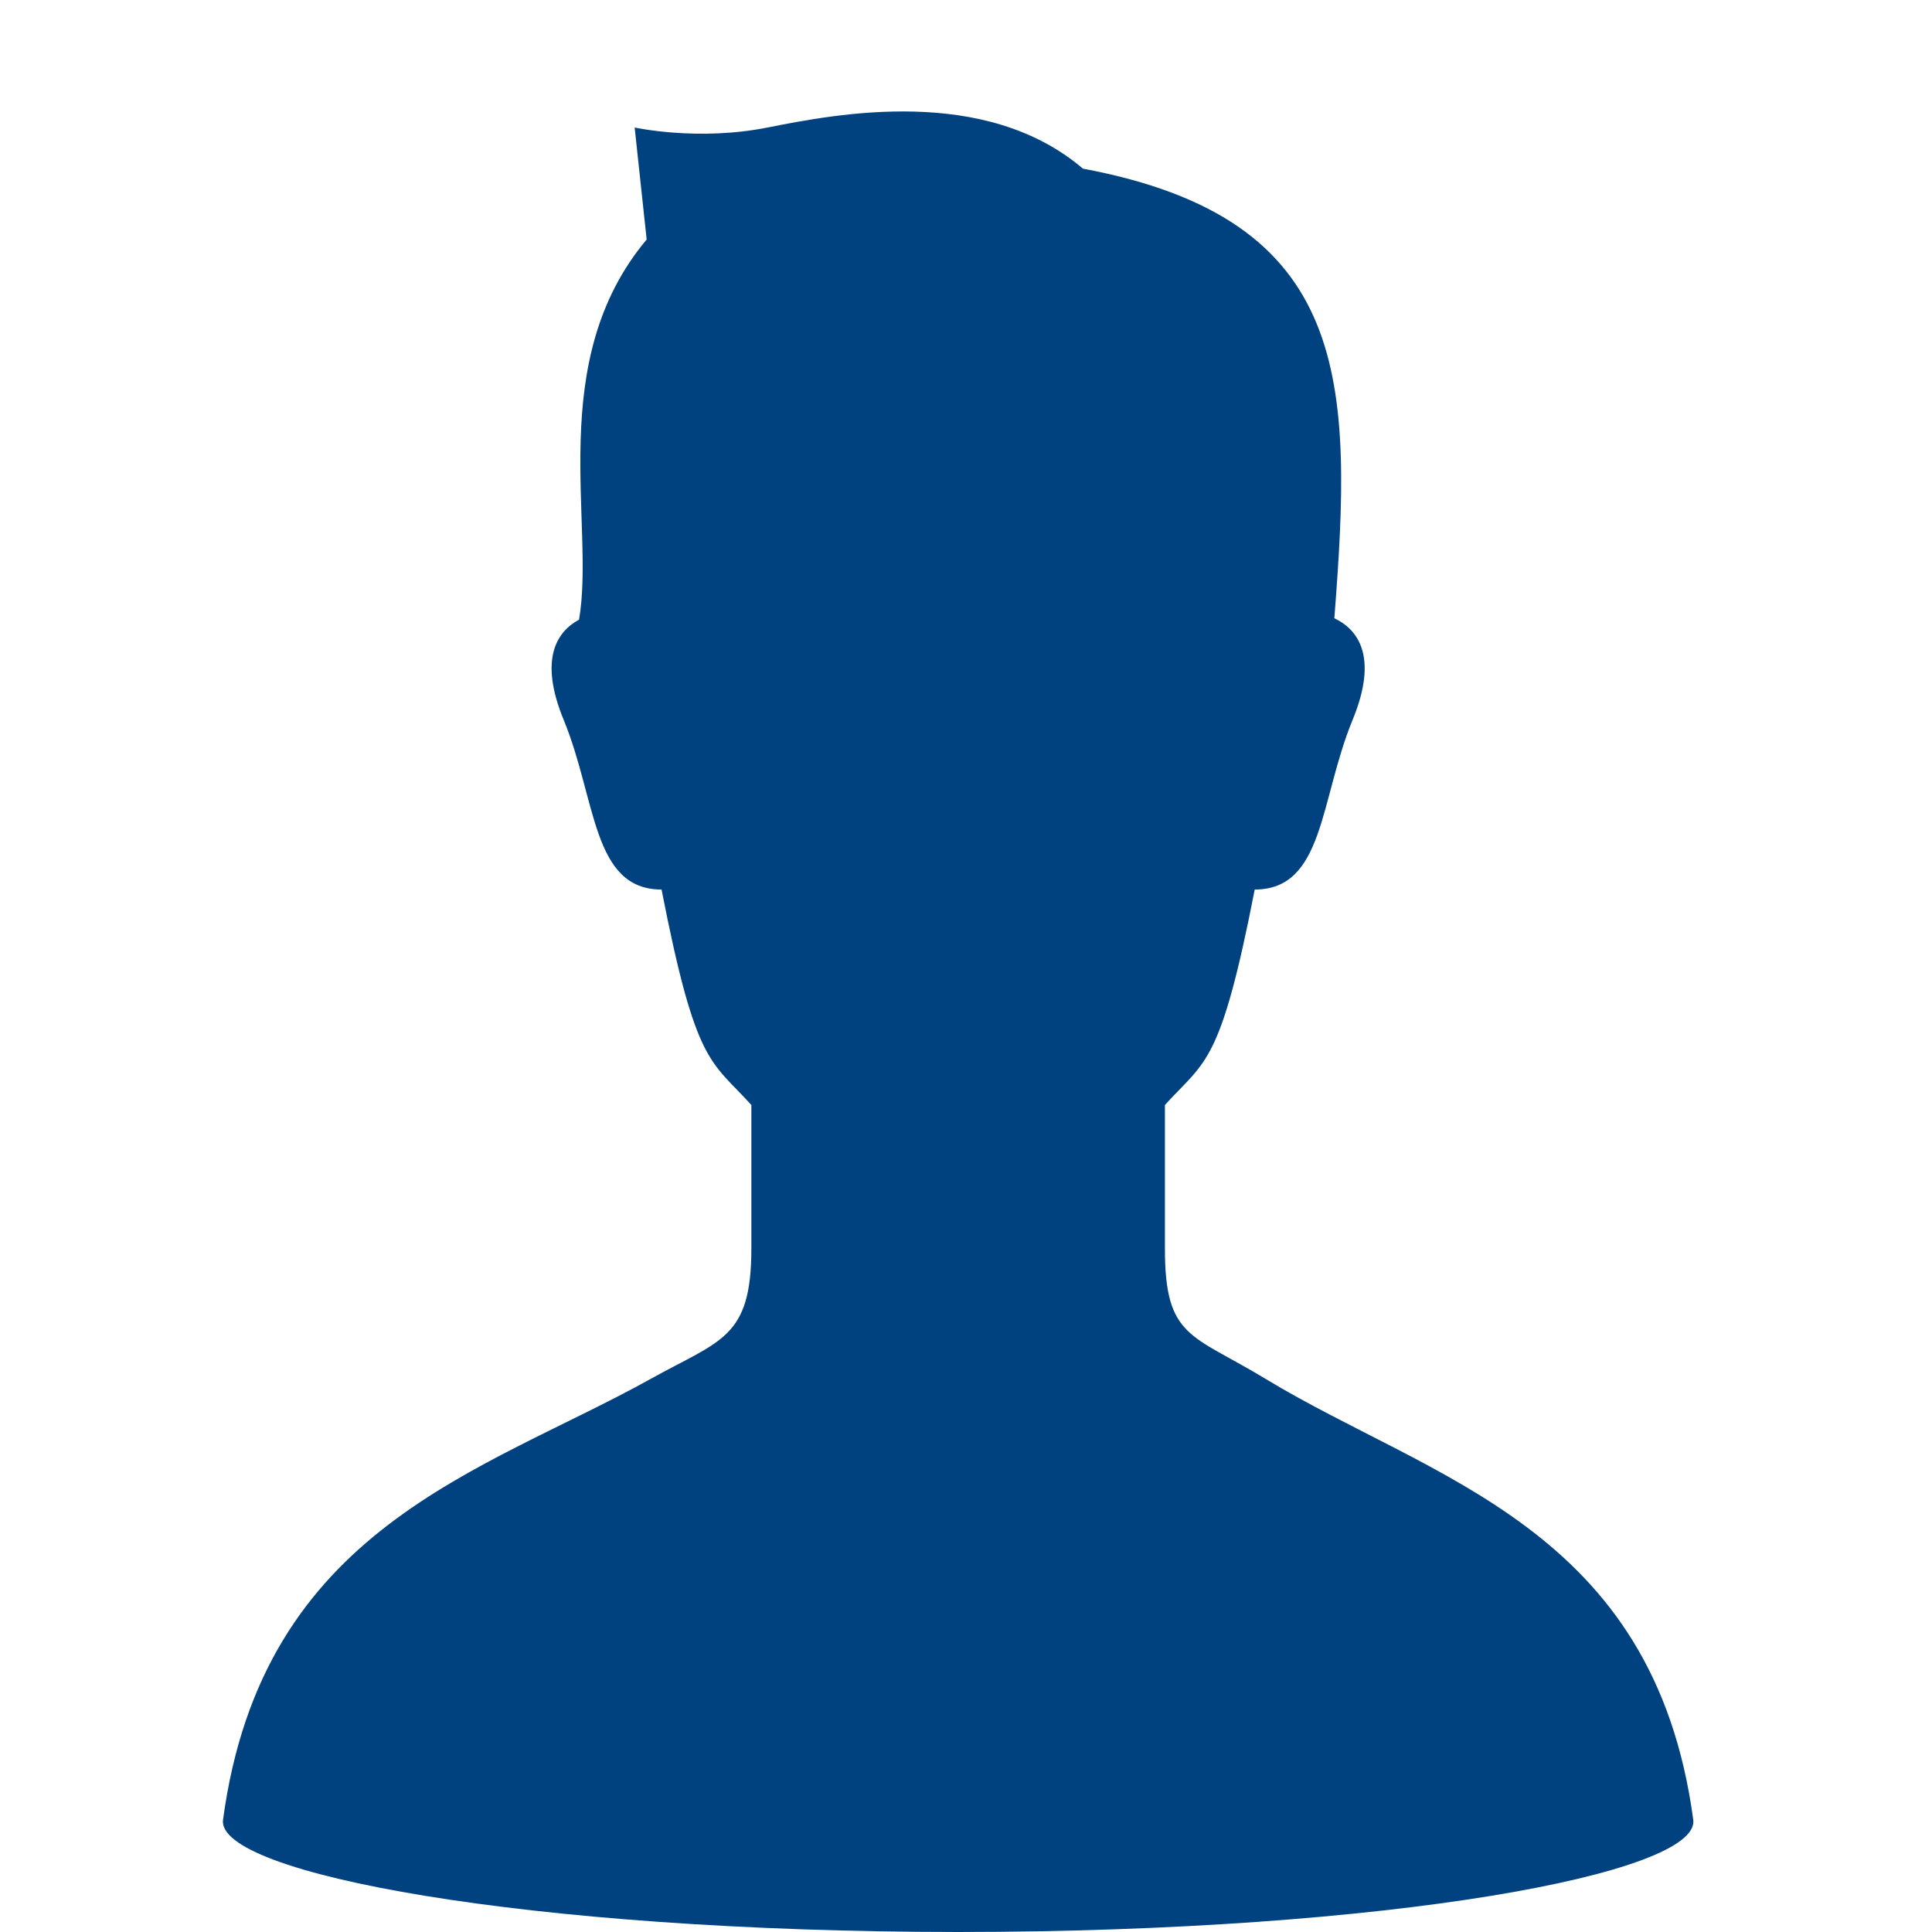 <svg width="52" height="52" viewBox="0 0 52 52" fill="none" xmlns="http://www.w3.org/2000/svg">
<path d="M34.062 37.112C32.069 35.902 31.354 36.024 31.354 33.608C31.354 32.762 31.354 31.191 31.354 29.741C32.448 28.533 32.846 28.684 33.771 23.942C35.642 23.942 35.52 21.526 36.403 19.382C37.122 17.637 36.52 16.929 35.914 16.64C36.409 10.279 36.409 5.898 29.147 4.539C26.514 2.296 22.542 3.058 20.66 3.432C18.779 3.807 17.082 3.432 17.082 3.432L17.405 6.446C14.651 9.732 16.029 14.112 15.585 16.678C15.007 16.991 14.486 17.713 15.174 19.382C16.056 21.526 15.935 23.942 17.806 23.942C18.731 28.684 19.129 28.533 20.223 29.741C20.223 31.191 20.223 32.762 20.223 33.608C20.223 36.024 19.397 36.066 17.515 37.112C12.977 39.633 7.063 41.099 6.003 48.98C5.809 50.421 14.135 51.995 25.788 52C37.442 51.995 45.767 50.421 45.574 48.98C44.514 41.099 38.546 39.831 34.062 37.112Z" fill="#004280"/>
</svg>
